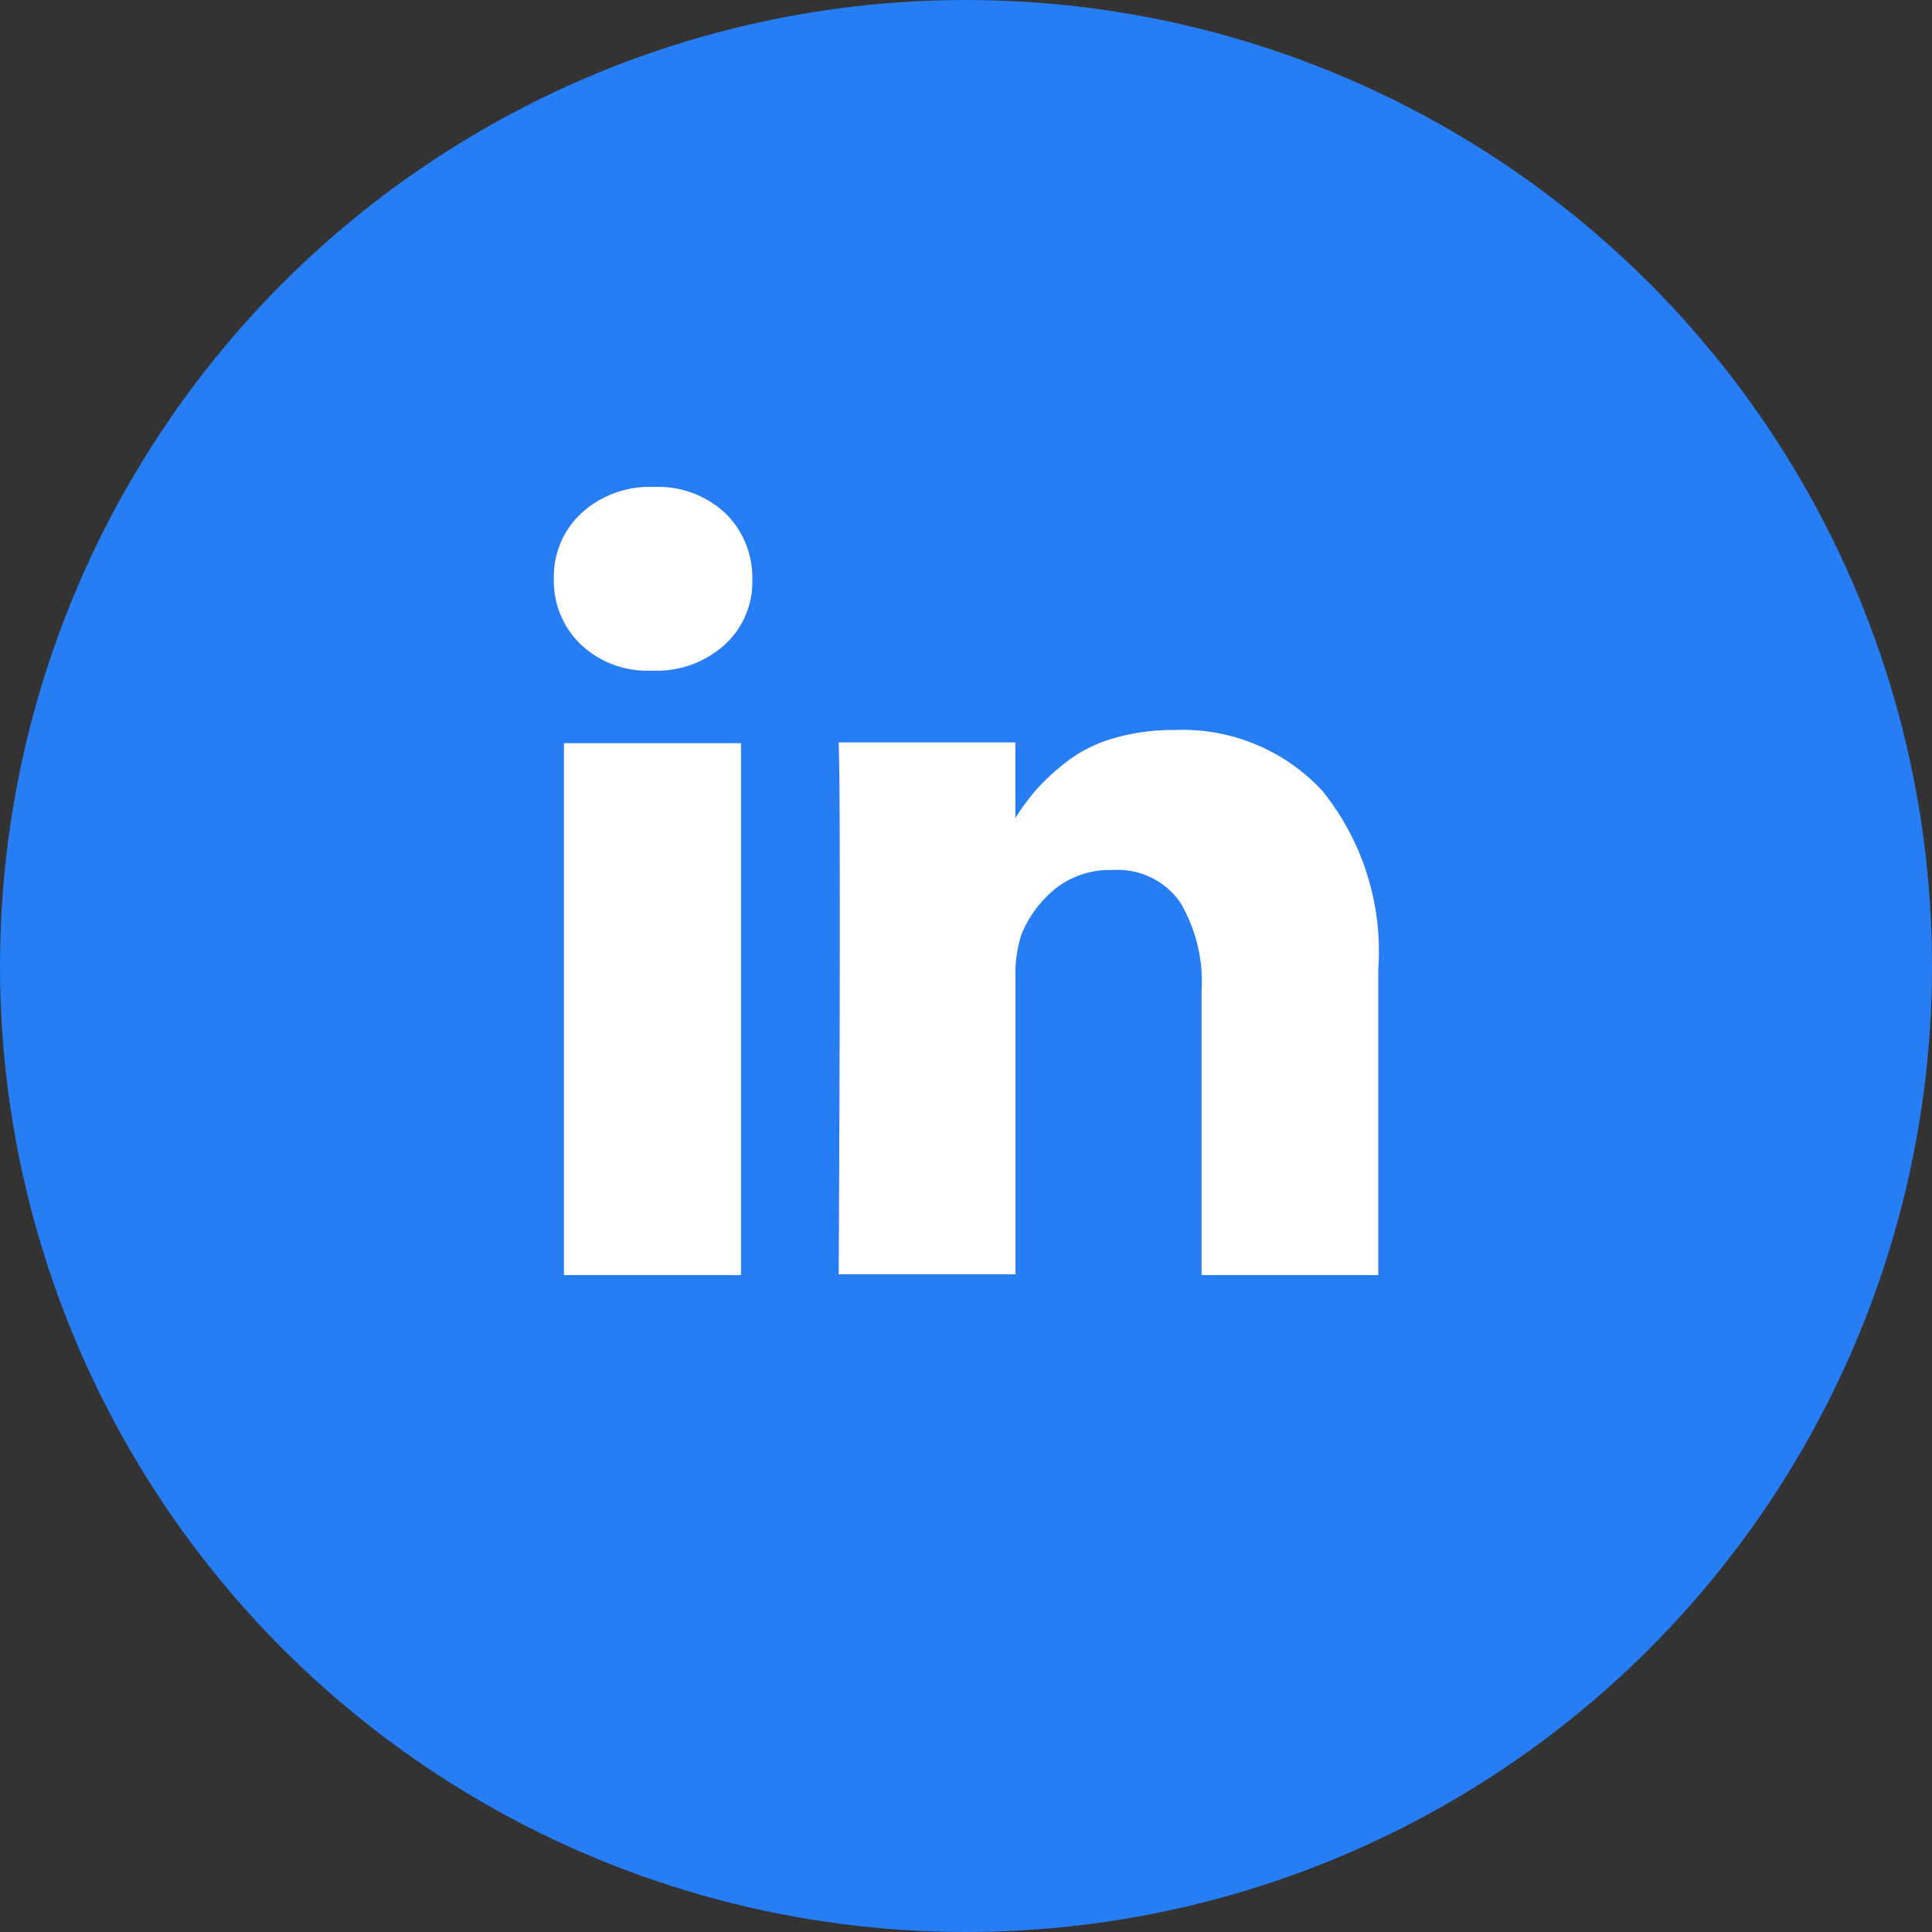 <svg xmlns="http://www.w3.org/2000/svg" width="18" height="18" viewBox="0 0 18 18">
  <rect x="0" y="0" width="18" height="18" fill="#333333" stroke="none"/>
  <g id="组_145" data-name="组 145" transform="translate(-1449 -6766)">
    <circle id="椭圆_45" data-name="椭圆 45" cx="9" cy="9" r="9" transform="translate(1449 6766)" fill="#267df4"/>
    <path id="linkedin" d="M74.834,86.93v4.956h-1.65V86.93Zm.105-1.531a.792.792,0,0,1-.253.61.943.943,0,0,1-.678.245H74a.9.9,0,0,1-.66-.245.82.82,0,0,1-.25-.61.806.806,0,0,1,.258-.613.94.94,0,0,1,.673-.243.916.916,0,0,1,.665.243A.834.834,0,0,1,74.939,85.4Zm5.832,3.646v2.841H79.125V89.235a1.448,1.448,0,0,0-.2-.823.711.711,0,0,0-.633-.3.81.81,0,0,0-.528.173,1.063,1.063,0,0,0-.318.428,1.212,1.212,0,0,0-.055.4v2.766H75.744q.01-2,.01-3.236t-.005-1.48l-.005-.24H77.39v.72h-.01a2.186,2.186,0,0,1,.205-.28,2.126,2.126,0,0,1,.283-.26,1.3,1.3,0,0,1,.435-.218,1.982,1.982,0,0,1,.573-.078,1.776,1.776,0,0,1,1.375.568,2.382,2.382,0,0,1,.52,1.663Z" transform="translate(1381.07 6685.994)" fill="#fff"/>
  </g>
</svg>
